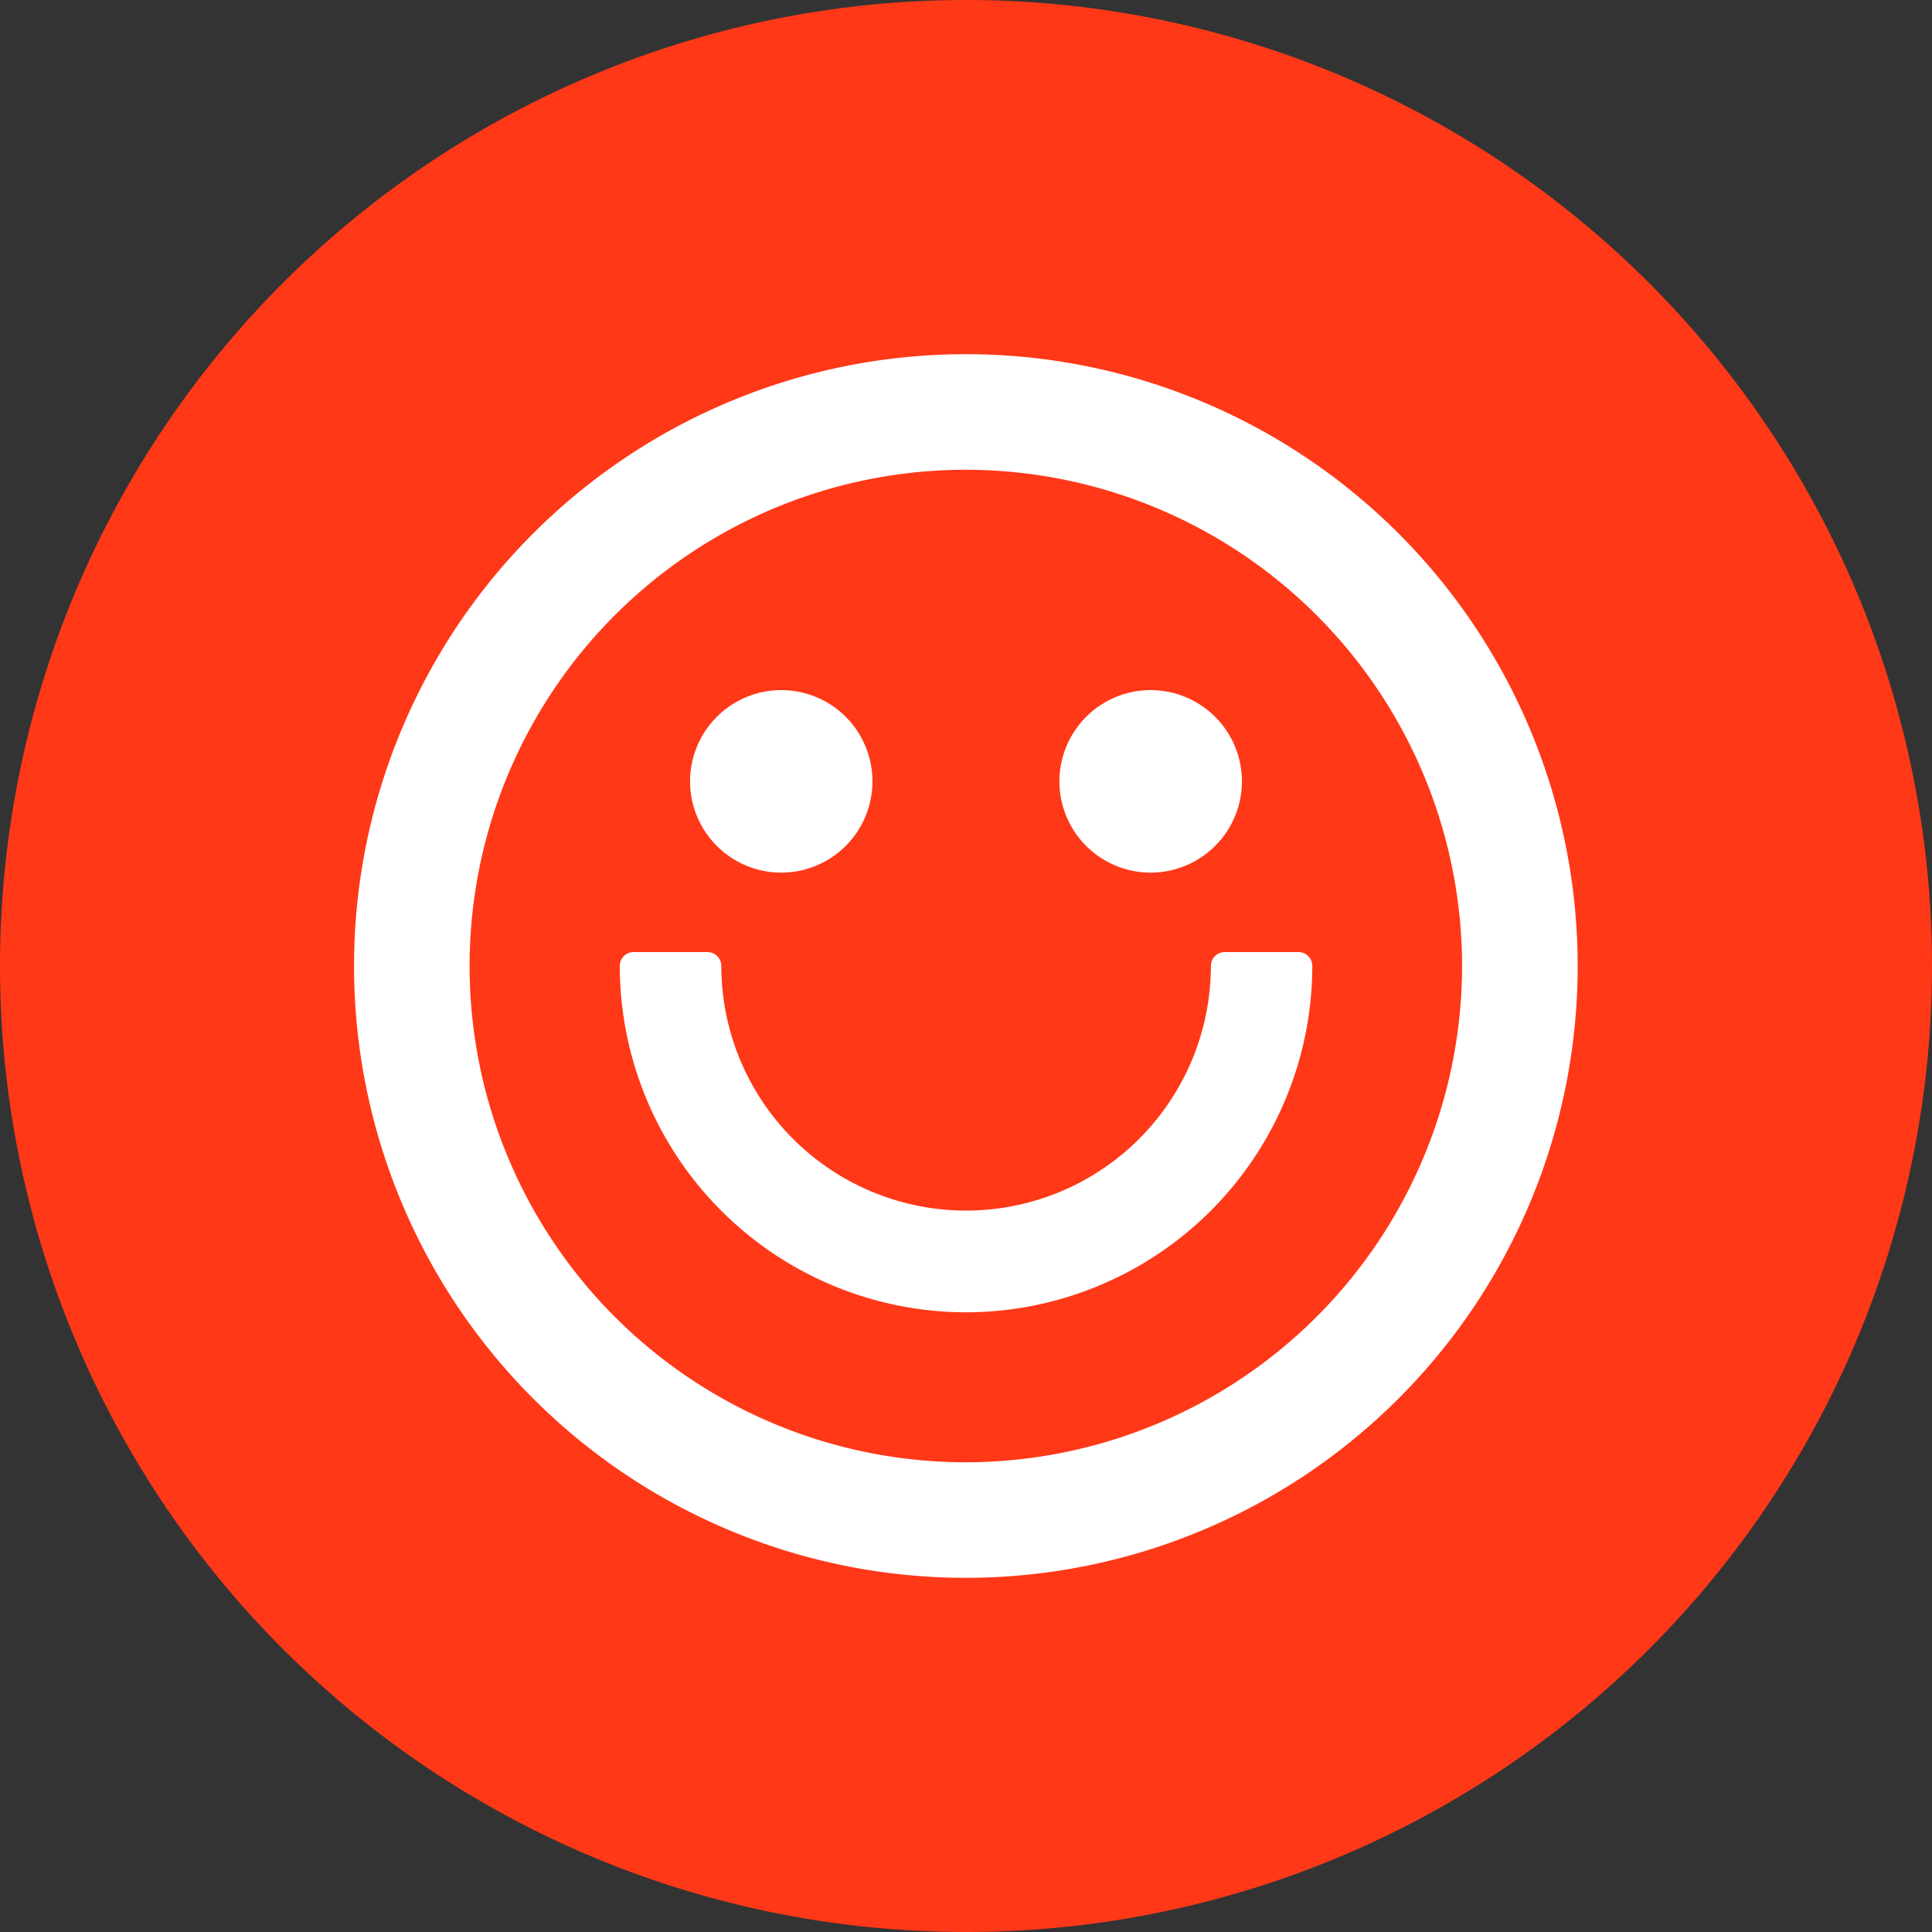 <svg xmlns="http://www.w3.org/2000/svg" width="40" height="40" viewBox="0 0 40 40"><rect x="0" y="0" width="40" height="40" fill="#333333" stroke="none"/><g transform="translate(-699 -4365.468)"><path d="M10.266,20.532a20,20,0,1,0-20-20,20,20,0,0,0,20,20" transform="translate(708.734 4384.936)" fill="#ff3818"/><path d="M11.774,6.5A10.285,10.285,0,0,1,1.5,16.777a10.274,10.274,0,0,1,0-20.549A10.283,10.283,0,0,1,11.774,6.5M1.5-6.165a12.667,12.667,0,0,0,0,25.334,12.667,12.667,0,1,0,0-25.334" transform="translate(717.497 4378.966)" fill="#fff"/><path d="M.969,1.94A1.889,1.889,0,0,0,2.857.049,1.888,1.888,0,0,0,.969-1.839,1.89,1.89,0,0,0-.919.049,1.89,1.89,0,0,0,.969,1.94" transform="translate(714.206 4381.595)" fill="#fff"/><path d="M.969,1.94A1.892,1.892,0,0,0,2.86.049,1.891,1.891,0,0,0,.969-1.839,1.89,1.89,0,0,0-.919.049,1.89,1.89,0,0,0,.969,1.94" transform="translate(721.853 4381.595)" fill="#fff"/><path d="M7.212,0H5.683A.285.285,0,0,0,5.4.288,5.071,5.071,0,0,1,.331,5.352,5.07,5.07,0,0,1-4.736.288.287.287,0,0,0-5.024,0H-6.552a.285.285,0,0,0-.286.288A7.177,7.177,0,0,0,.331,7.458,7.178,7.178,0,0,0,7.5.288.287.287,0,0,0,7.212,0" transform="translate(718.67 4385.18)" fill="#fff"/></g></svg>